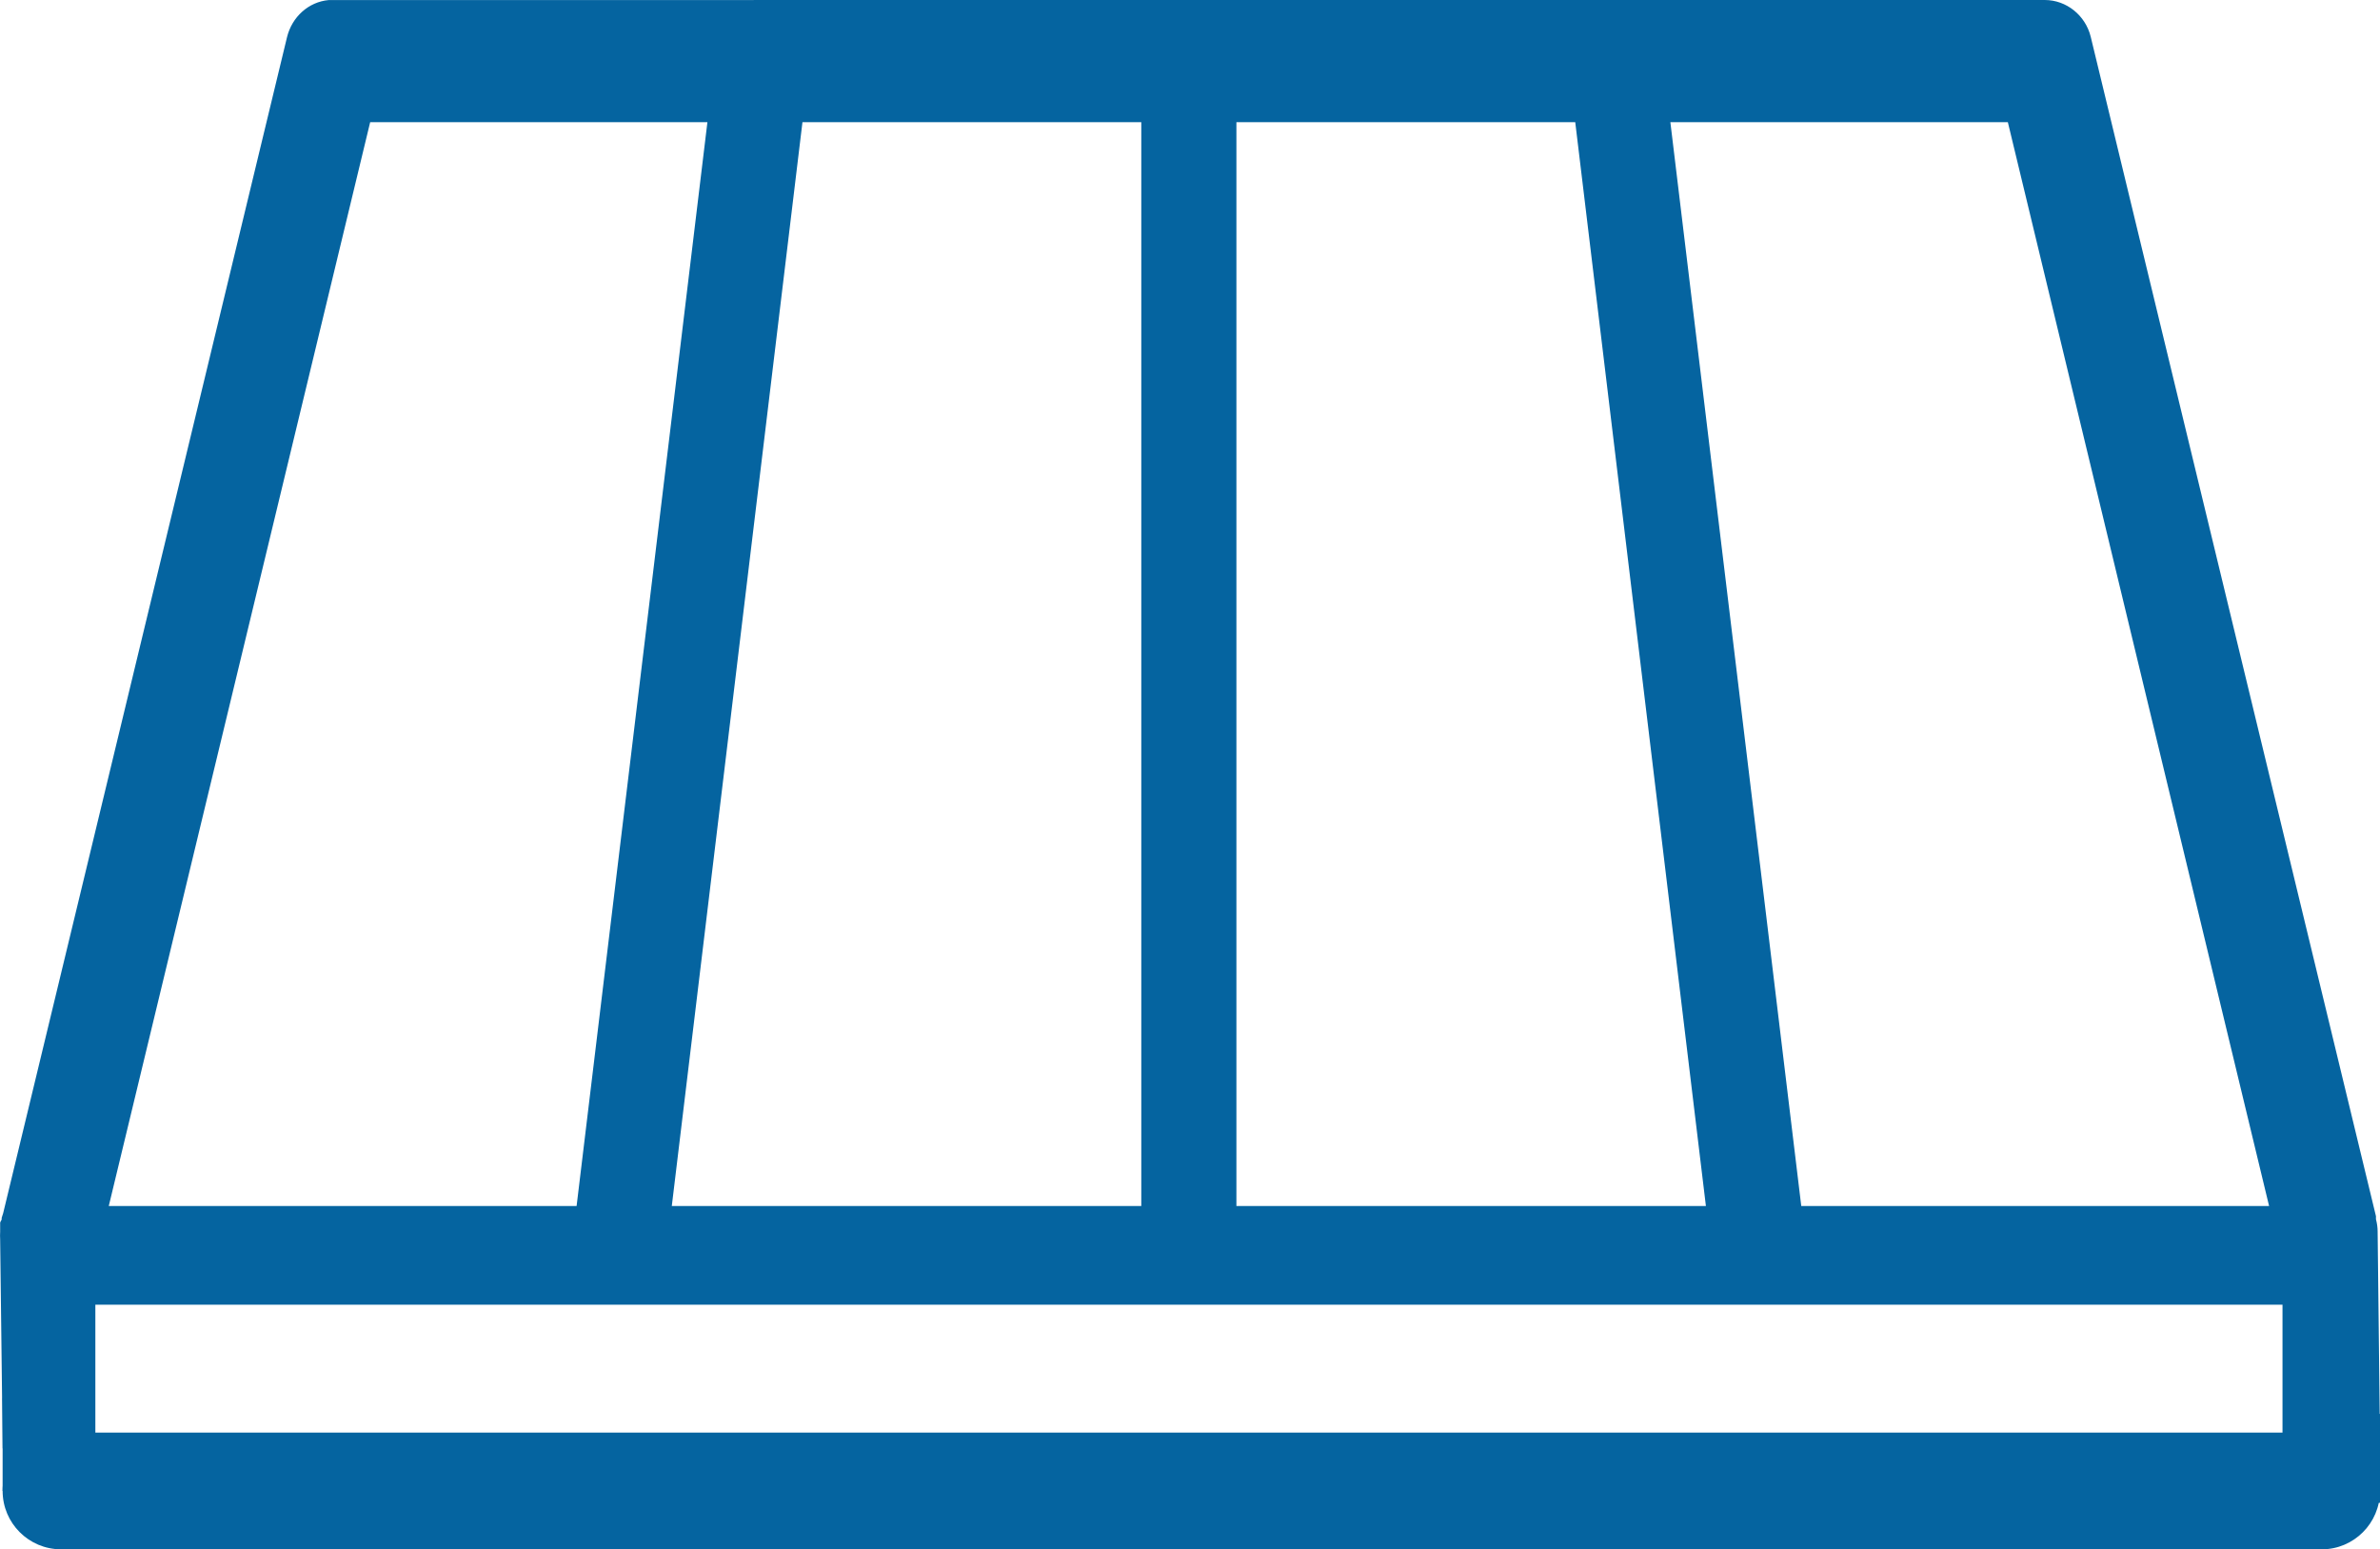 <?xml version="1.0" encoding="utf-8"?>
<!-- Generator: Adobe Illustrator 14.0.0, SVG Export Plug-In . SVG Version: 6.00 Build 43363)  -->
<!DOCTYPE svg PUBLIC "-//W3C//DTD SVG 1.1//EN" "http://www.w3.org/Graphics/SVG/1.1/DTD/svg11.dtd">
<svg version="1.1" id="Layer_1" xmlns="http://www.w3.org/2000/svg" xmlns:xlink="http://www.w3.org/1999/xlink" x="0px" y="0px"
	 width="30px" height="19.528px" viewBox="0 5.956 30 19.528" enable-background="new 0 5.956 30 19.528" xml:space="preserve">
<g>
	<g id="surface1_1_">
		<path fill="#0564A0" d="M5.284,24.138L5.284,24.138l19.967-0.061l0,0l0.558,0.021c0,0.056,0.668,0.021,0.668,0.021l0.668,0.022
			h1.541l0.336,0.045c0.33,0,0.979,0.021,0.979,0.021l-0.031-2.73c0-0.053-0.008-0.104-0.021-0.154v-0.038L26.354,6.421
			c-0.066-0.271-0.306-0.465-0.58-0.465h-5.226c-0.079-0.022-0.161-0.029-0.243-0.021c-0.021,0.006-0.037,0.013-0.056,0.021h-5.134
			c-0.061-0.017-0.126-0.022-0.188-0.021c-0.019,0.006-0.037,0.013-0.055,0.021H9.741C9.68,5.94,9.617,5.932,9.553,5.937
			C9.536,5.942,9.515,5.95,9.498,5.957H4.197c-0.019,0-0.038,0-0.055,0C3.89,5.98,3.681,6.168,3.618,6.424L0.04,21.247
			c-0.006,0.021-0.013,0.04-0.019,0.059v0.021c-0.006,0.015-0.015,0.024-0.019,0.039c0,0.007,0,0.013,0,0.021
			c0,0.011,0,0.024,0,0.037c0,0.009,0,0.013,0,0.021s0,0.023,0,0.036C0,21.512,0,21.548,0.002,21.58l0.032,2.632 M4.738,28.28
			c0.006-0.006,0.013-0.013,0.021-0.02c0-0.015,0-0.026,0-0.037c0-0.01,0-0.017,0-0.021 M4.666,7.496h4.251L7.268,21.157H1.371
			L4.666,7.496z M10.115,7.496h4.271v13.661H8.468L10.115,7.496z M15.585,7.496h4.271l1.647,13.661h-5.918V7.496z M21.055,7.496
			h4.254l3.293,13.661h-5.897L21.055,7.496z M5.786,24.262l-4.584,0.017v-1.878h27.569v2.012l-2.998-0.149l0.349,0.316
			c0-0.34-0.019-0.316-0.349-0.316h-0.485c-0.062-0.02-0.124-0.024-0.188-0.021c-0.019,0.006-0.035,0.013-0.057,0.021H4.91
			c-0.044-0.014-0.087-0.02-0.131-0.021c-0.038,0.002-0.075,0.01-0.113,0.021"/>
	</g>
	<path fill="#0564A0" d="M30,24.748c0,0.407-0.33,0.736-0.734,0.736H0.769c-0.408-0.001-0.736-0.331-0.736-0.736l0,0
		c0-0.406,0.328-0.735,0.736-0.735h28.497C29.67,24.01,30,24.341,30,24.748L30,24.748z"/>
	<rect x="0.033" y="23.577" fill="#0564A0" width="0.516" height="1.171"/>
	<rect x="29.499" y="23.777" fill="#0564A0" width="0.501" height="1.121"/>
</g>
</svg>
